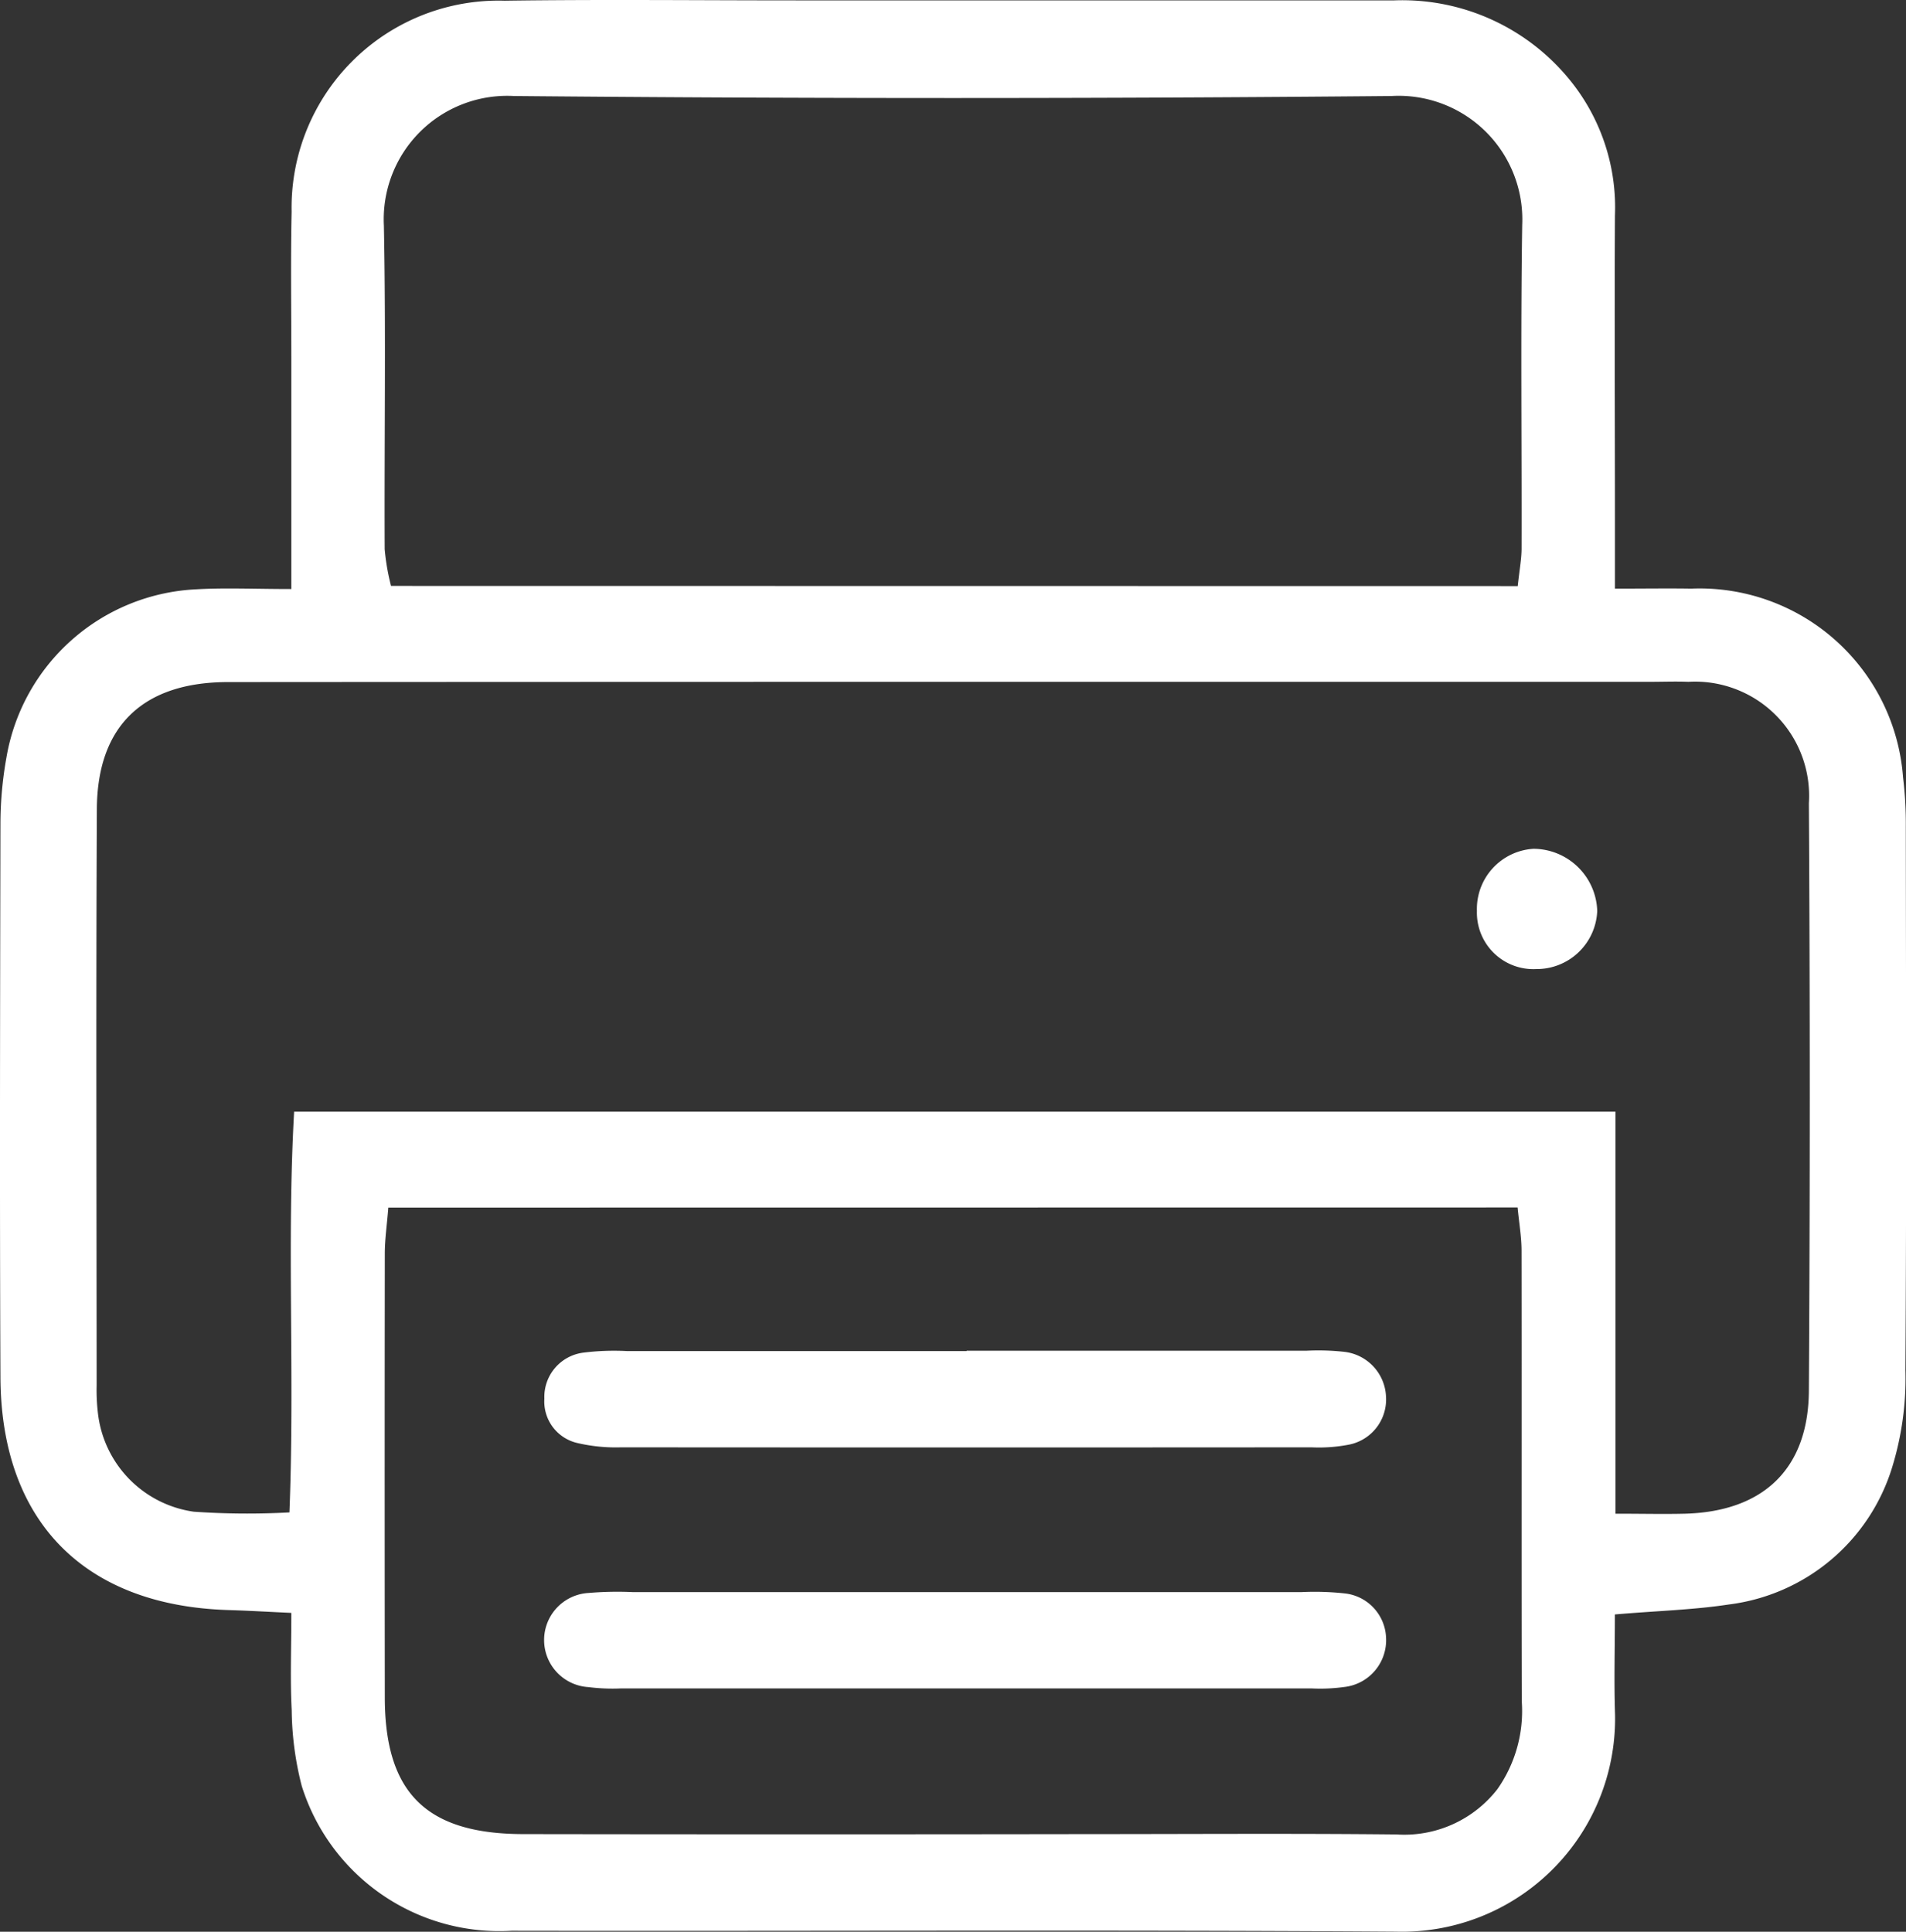 <svg xmlns="http://www.w3.org/2000/svg" xmlns:xlink="http://www.w3.org/1999/xlink" id="Grupo_33648" data-name="Grupo 33648" width="60.111" height="60.92" viewBox="0 0 60.111 60.92"><rect x="0" y="0" width="60.111" height="60.92" fill="#333333" stroke="none"/><defs><clipPath id="clip-path"><rect id="Rect&#xE1;ngulo_3442" data-name="Rect&#xE1;ngulo 3442" width="60.111" height="60.92" fill="none"></rect></clipPath></defs><g id="Grupo_33539" data-name="Grupo 33539" clip-path="url(#clip-path)"><path id="Trazado_5171" data-name="Trazado 5171" d="M9.188,18.571c0-2.614,0-4.918,0-7.221,0-1.559-.024-3.118.009-4.676A6.529,6.529,0,0,1,15.915.022c3.059-.043,6.12-.01,9.18-.01q9.439,0,18.879,0a6.809,6.809,0,0,1,5.6,2.592,6.365,6.365,0,0,1,1.358,4.191c-.017,3.232,0,6.465,0,9.7v2.068c.939,0,1.674-.012,2.409,0a6.434,6.434,0,0,1,6.677,5.951,12.046,12.046,0,0,1,.087,1.553c.006,5.714.024,11.429-.013,17.143a9.511,9.511,0,0,1-.418,3.064A6.188,6.188,0,0,1,54.522,50.6c-1.123.171-2.267.2-3.592.314,0,1.1-.03,2.128.005,3.152a6.721,6.721,0,0,1-6.911,6.851c-9.3-.062-18.591-.012-27.886-.028a6.529,6.529,0,0,1-6.623-4.571A9.9,9.9,0,0,1,9.2,53.938c-.051-.968-.012-1.94-.012-3.073-.768-.035-1.38-.072-1.992-.09C2.662,50.635.035,47.983.014,43.437c-.026-5.83-.011-11.66,0-17.49a11.917,11.917,0,0,1,.19-2.063,6.381,6.381,0,0,1,6-5.3c.909-.052,1.824-.008,2.984-.008M50.948,47.737c.847,0,1.523.017,2.2,0,2.473-.071,3.889-1.422,3.9-3.888q.055-9.259,0-18.52a3.6,3.6,0,0,0-3.8-3.827c-.4-.016-.808,0-1.212,0l-19.216,0q-12.811,0-25.622.008c-2.688,0-4.131,1.385-4.143,4.006-.029,6.058-.009,12.116-.007,18.174a6.189,6.189,0,0,0,.039.864,3.542,3.542,0,0,0,3.025,3.12,24.371,24.371,0,0,0,3.016.022c.171-4.305-.087-8.484.148-12.637H50.948ZM47.866,18.483c.055-.516.12-.851.121-1.187.008-3.4-.032-6.8.02-10.2a3.9,3.9,0,0,0-4.12-4.068q-13.839.127-27.68,0a3.894,3.894,0,0,0-4.1,4.09c.066,3.4.01,6.8.025,10.2a7.172,7.172,0,0,0,.2,1.16Zm-35.619,19.6c-.044.55-.11,1-.111,1.446q-.009,7.012,0,14.025c.01,3,1.322,4.282,4.365,4.287q8.919.014,17.838,0c3.233,0,6.466-.023,9.7.011a3.72,3.72,0,0,0,3.184-1.426,4.285,4.285,0,0,0,.77-2.777c-.011-4.733,0-9.465-.007-14.2,0-.445-.079-.89-.124-1.37Z" transform="translate(0 0)" fill="#fff"></path><path id="Trazado_5172" data-name="Trazado 5172" d="M136.39,81.1a1.781,1.781,0,0,1-1.871-1.833,1.9,1.9,0,0,1,1.786-1.96,2.022,2.022,0,0,1,2.008,1.962A1.911,1.911,0,0,1,136.39,81.1" transform="translate(-87.94 -50.539)" fill="#fff"></path><path id="Trazado_5173" data-name="Trazado 5173" d="M62.909,123.008q5.358,0,10.717,0a7.414,7.414,0,0,1,1.207.037,1.484,1.484,0,0,1,1.3,1.4,1.452,1.452,0,0,1-1.149,1.521,4.955,4.955,0,0,1-1.2.089q-10.889.008-21.778,0a5.328,5.328,0,0,1-1.365-.134,1.344,1.344,0,0,1-1.051-1.4,1.407,1.407,0,0,1,1.22-1.451,7.767,7.767,0,0,1,1.378-.051q5.359,0,10.717,0" transform="translate(-32.422 -80.411)" fill="#fff"></path><path id="Trazado_5174" data-name="Trazado 5174" d="M62.913,144.991q5.271,0,10.542,0a8.75,8.75,0,0,1,1.379.041,1.461,1.461,0,0,1,1.3,1.392,1.486,1.486,0,0,1-1.318,1.559,5.548,5.548,0,0,1-1.033.045q-10.887,0-21.774,0a6.078,6.078,0,0,1-1.034-.042,1.487,1.487,0,0,1,.014-2.969,10.664,10.664,0,0,1,1.381-.027q5.271,0,10.542,0" transform="translate(-32.421 -94.781)" fill="#fff"></path></g></svg>